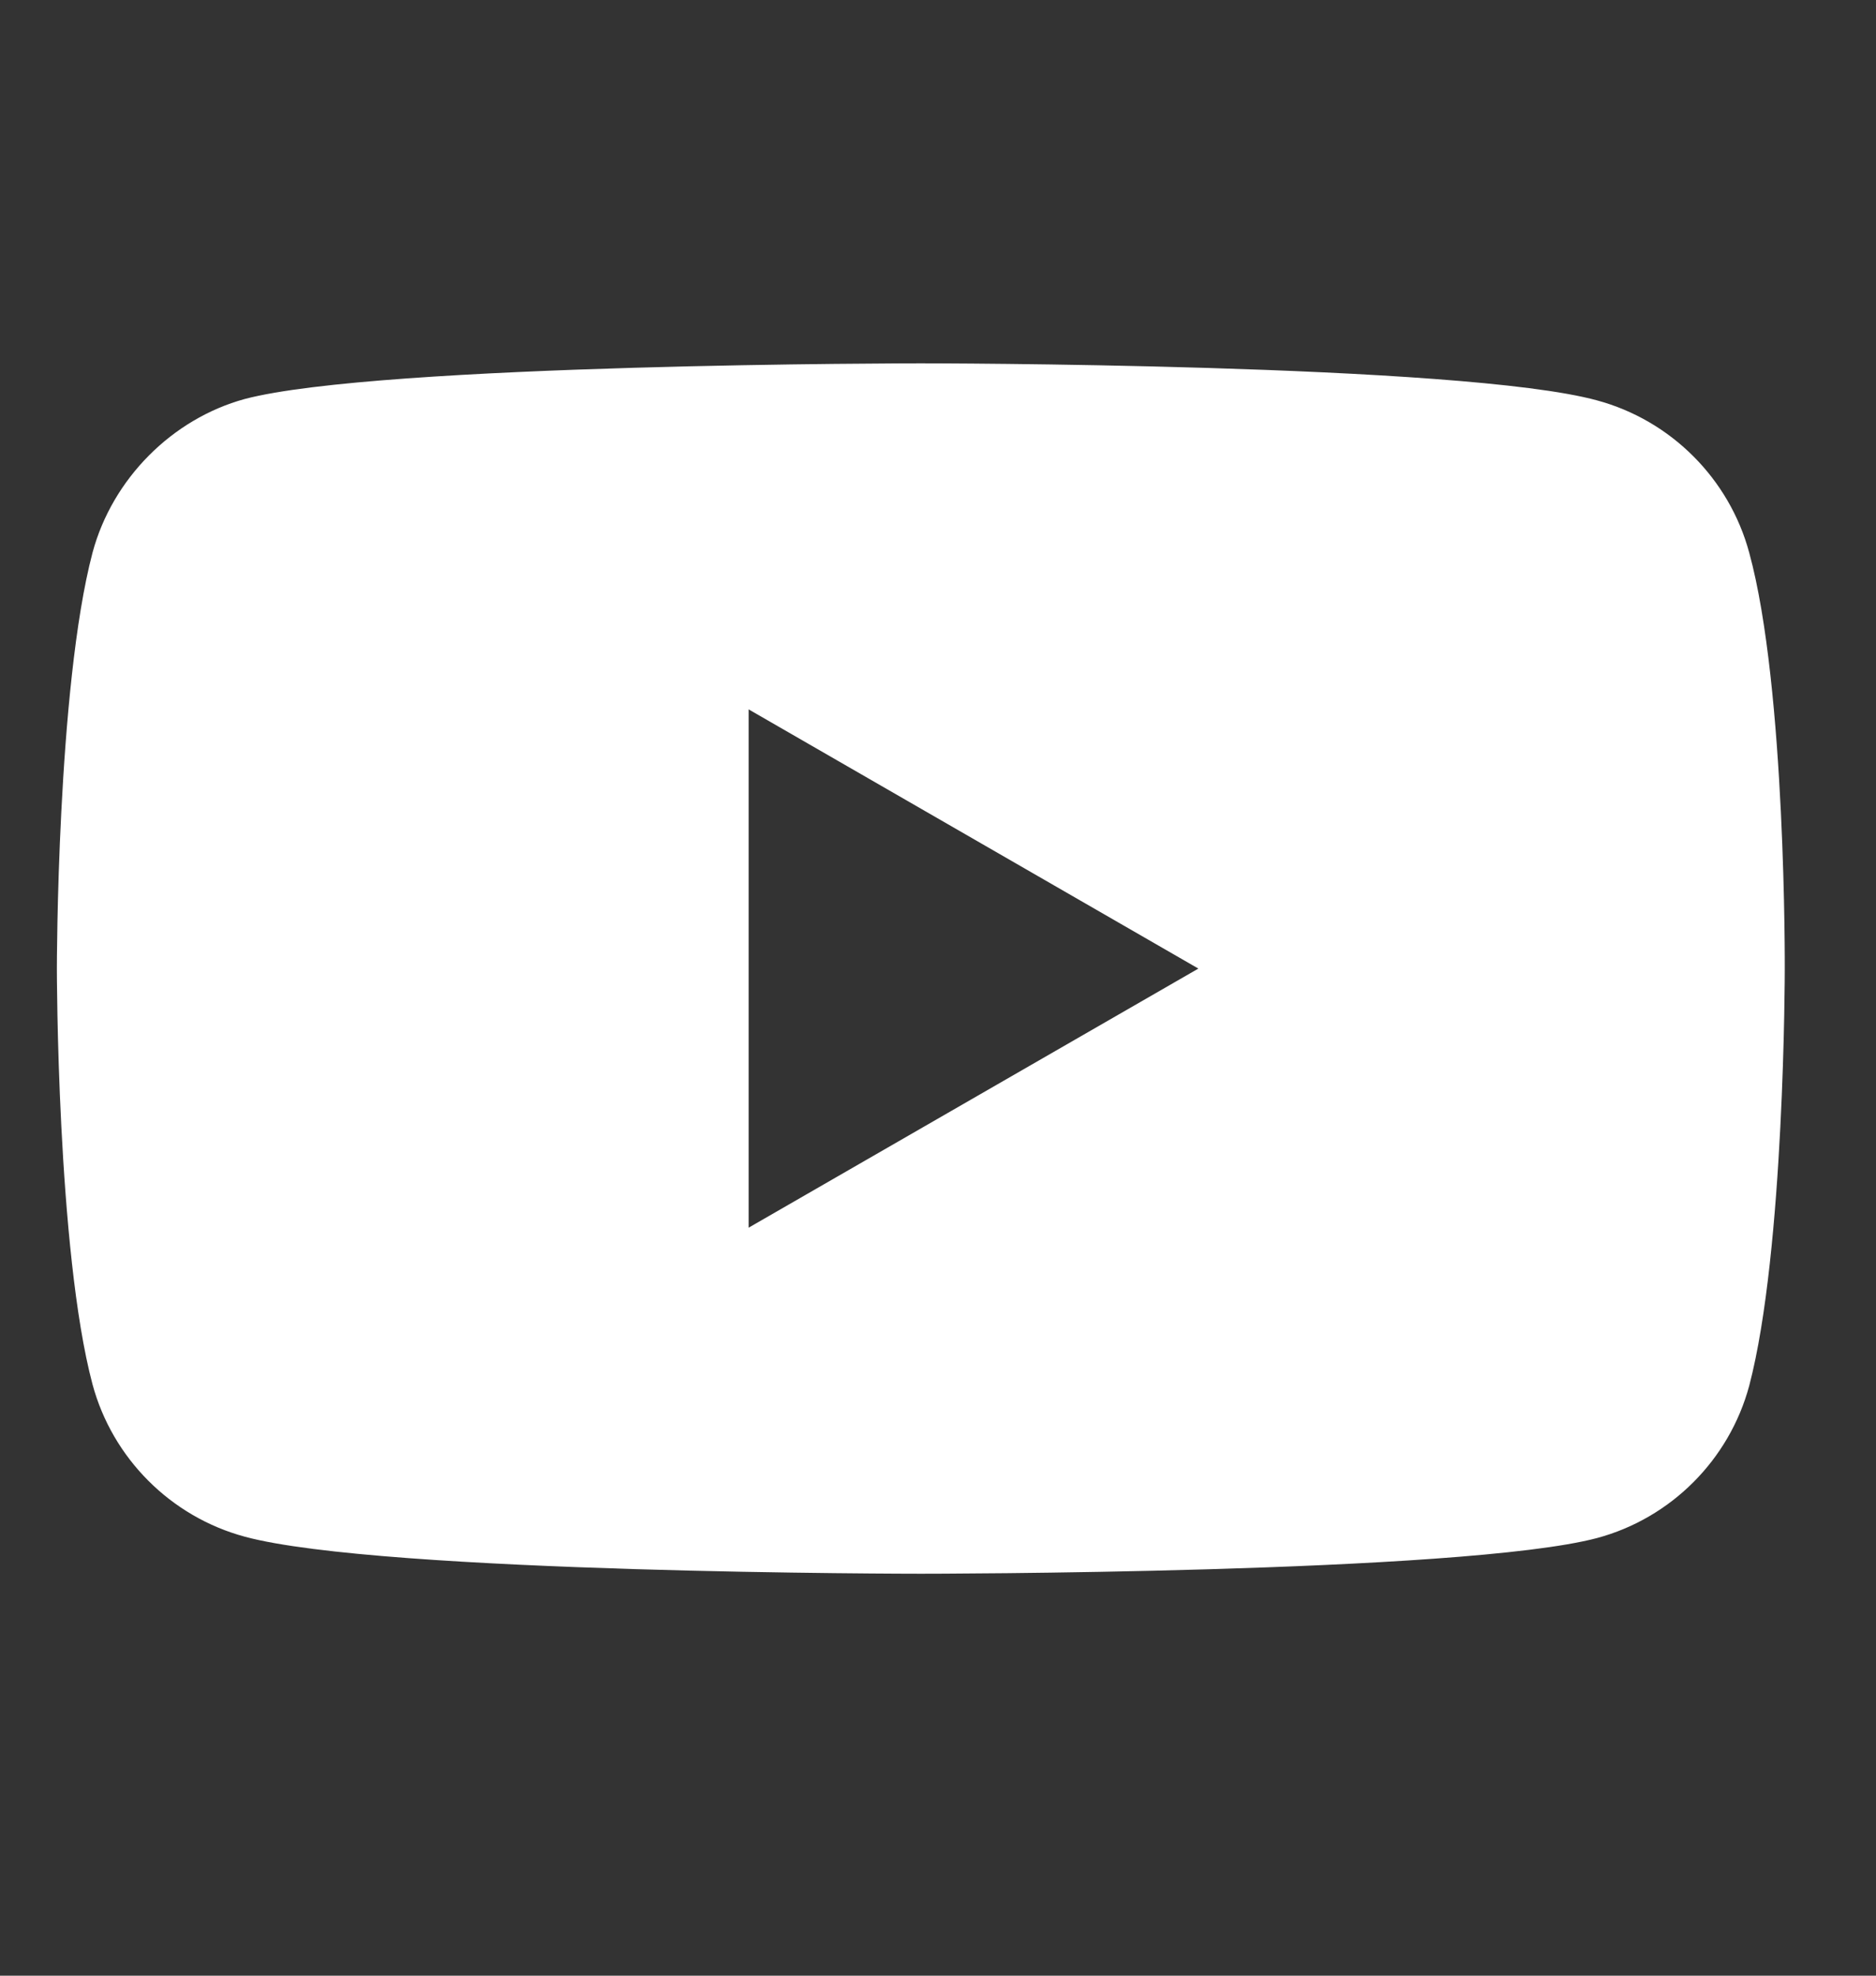 <svg width="19" height="20" viewBox="0 0 19 20" fill="none" xmlns="http://www.w3.org/2000/svg">
<rect x="0" y="0" width="19" height="20" fill="#333333" stroke="none"/>
<g clip-path="url(#clip0_1_914)">
<path d="M17.716 5.595C17.514 4.846 16.923 4.255 16.174 4.053C14.804 3.678 9.326 3.678 9.326 3.678C9.326 3.678 3.849 3.678 2.479 4.039C1.744 4.24 1.138 4.846 0.937 5.595C0.576 6.965 0.576 9.805 0.576 9.805C0.576 9.805 0.576 12.659 0.937 14.014C1.139 14.763 1.73 15.354 2.479 15.556C3.863 15.931 9.326 15.931 9.326 15.931C9.326 15.931 14.804 15.931 16.174 15.57C16.923 15.369 17.514 14.778 17.716 14.028C18.076 12.659 18.076 9.819 18.076 9.819C18.076 9.819 18.091 6.965 17.716 5.595ZM7.582 12.428V7.181L12.137 9.805L7.582 12.428Z" fill="white"/>
</g>
<defs>
<clipPath id="clip0_1_914">
<rect width="18.667" height="18.667" fill="white" transform="translate(0.002 0.632)"/>
</clipPath>
</defs>
</svg>
